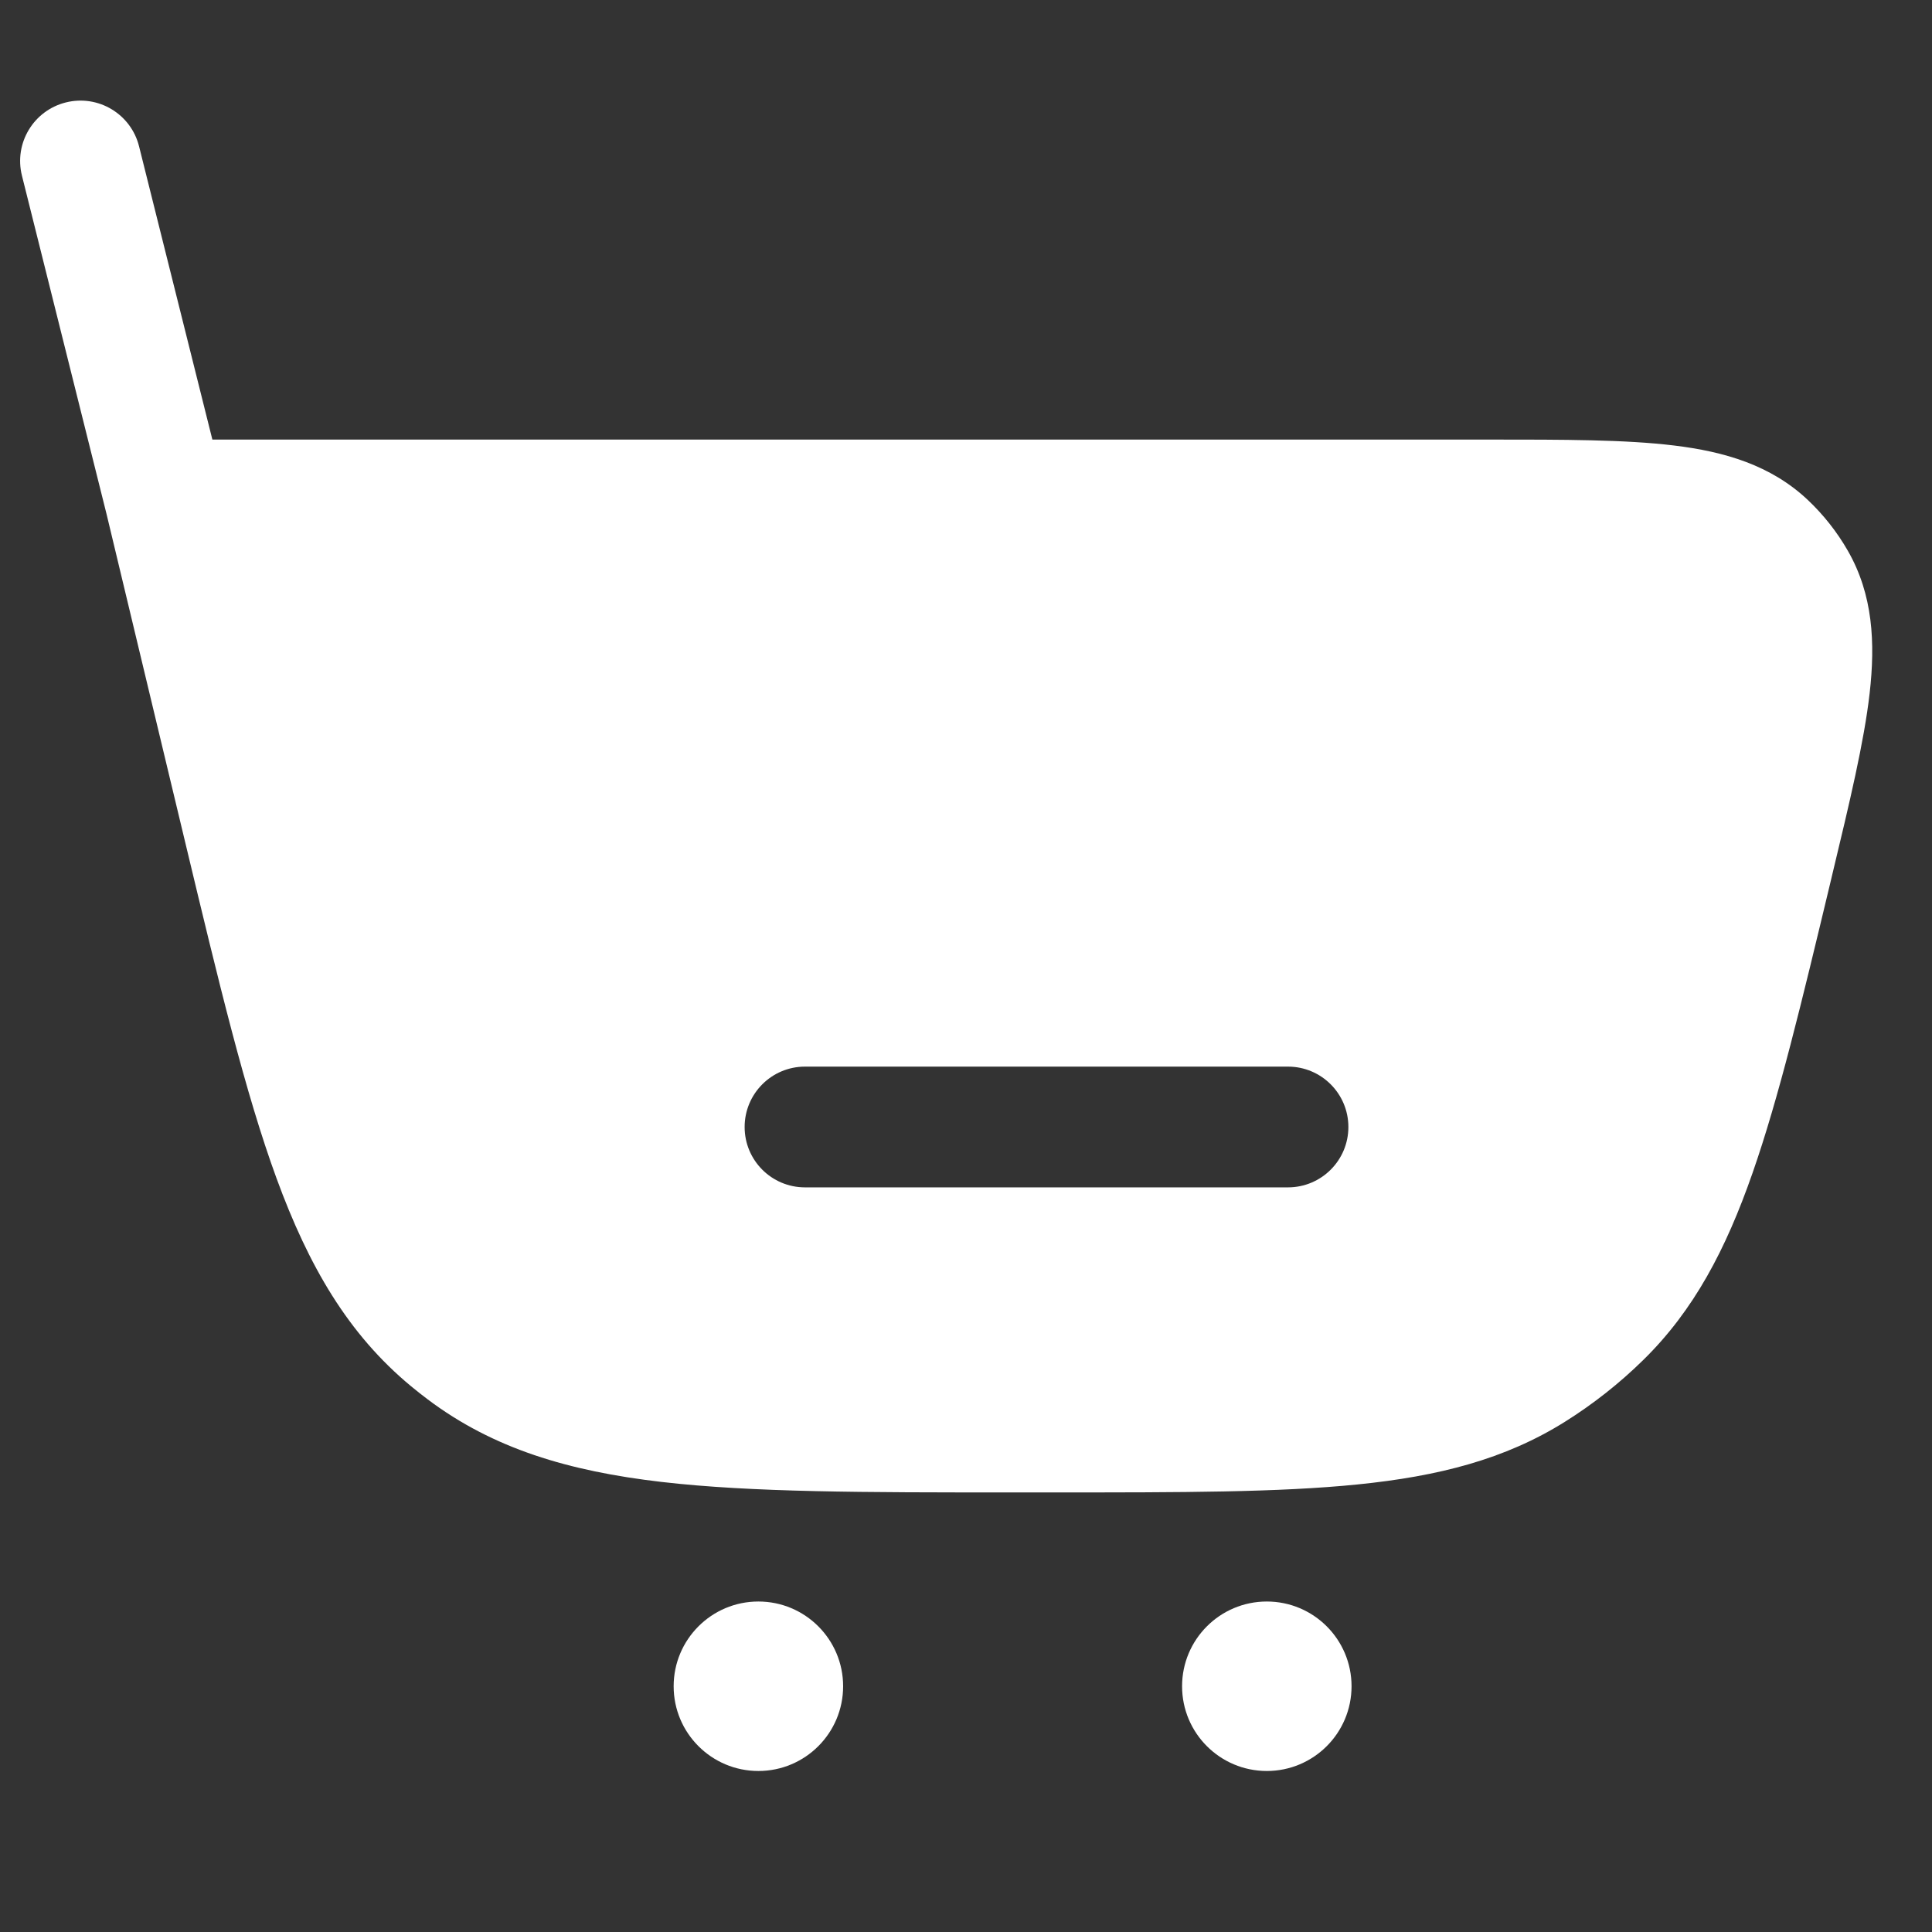 <?xml version="1.0" encoding="UTF-8"?> <svg xmlns="http://www.w3.org/2000/svg" width="50" height="50" viewBox="0 0 50 50" fill="none"><rect x="0" y="0" width="50" height="50" fill="#333333" stroke="none"/> <path fill-rule="evenodd" clip-rule="evenodd" d="M3.599 3.788C3.39 2.95 2.542 2.441 1.704 2.651C0.867 2.86 0.358 3.708 0.568 4.546L2.759 13.31L4.798 21.819C5.665 25.436 6.347 28.284 7.157 30.496C7.988 32.766 9.007 34.527 10.641 35.878C10.782 35.995 10.926 36.108 11.072 36.218C12.767 37.493 14.718 38.073 17.118 38.352C19.458 38.624 22.387 38.624 26.107 38.624H27.343C30.562 38.624 33.096 38.624 35.137 38.417C37.228 38.206 38.948 37.767 40.496 36.798C41.231 36.338 41.913 35.8 42.531 35.193C43.835 33.913 44.663 32.343 45.355 30.359C46.032 28.422 46.623 25.958 47.373 22.828L47.416 22.646C47.869 20.759 48.242 19.203 48.386 17.943C48.535 16.635 48.474 15.389 47.821 14.252C47.542 13.766 47.193 13.323 46.785 12.938C45.831 12.039 44.635 11.689 43.328 11.53C42.069 11.376 40.469 11.376 38.528 11.376L5.496 11.376L3.599 3.788ZM19.271 29.167C19.271 28.304 19.97 27.604 20.833 27.604H33.333C34.196 27.604 34.896 28.304 34.896 29.167C34.896 30.03 34.196 30.729 33.333 30.729H20.833C19.97 30.729 19.271 30.03 19.271 29.167Z" fill="white"></path> <path d="M19.627 45.833C20.838 45.833 21.82 44.852 21.82 43.64C21.82 42.429 20.838 41.447 19.627 41.447C18.416 41.447 17.434 42.429 17.434 43.64C17.434 44.852 18.416 45.833 19.627 45.833Z" fill="white"></path> <path d="M32.785 45.833C33.996 45.833 34.978 44.852 34.978 43.64C34.978 42.429 33.996 41.447 32.785 41.447C31.574 41.447 30.592 42.429 30.592 43.64C30.592 44.852 31.574 45.833 32.785 45.833Z" fill="white"></path> </svg> 